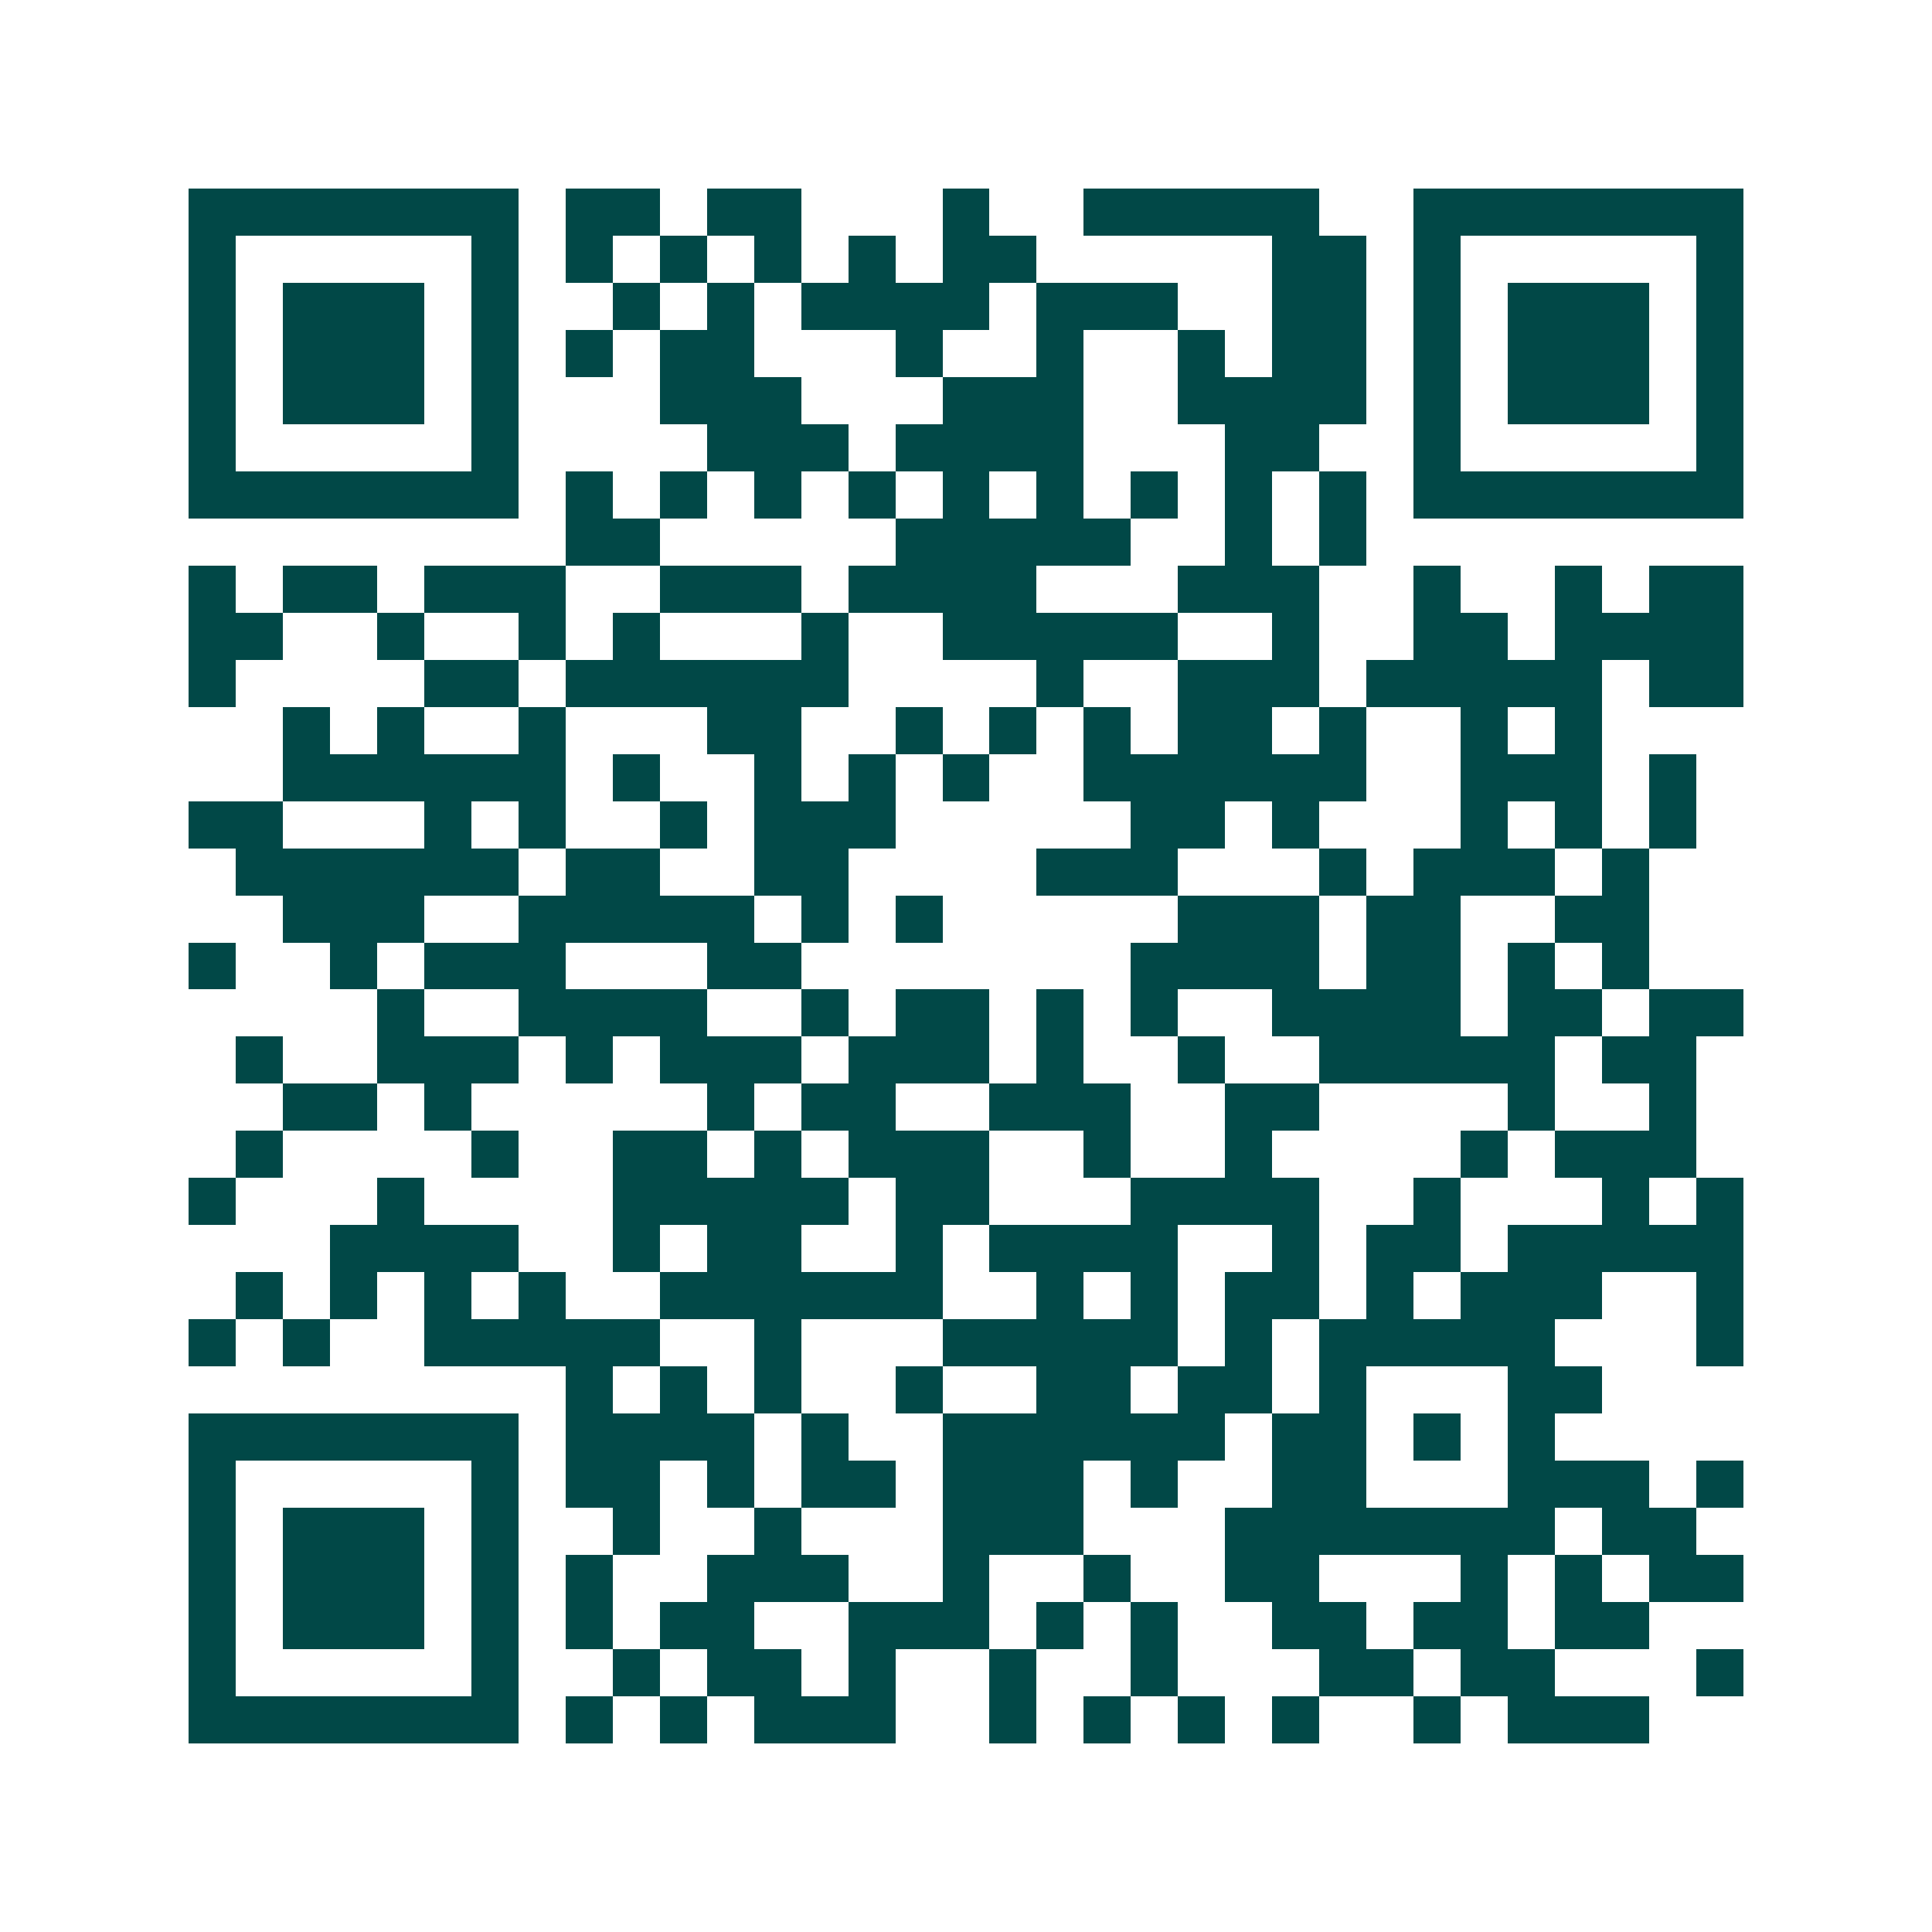 <svg xmlns="http://www.w3.org/2000/svg" width="200" height="200" viewBox="0 0 41 41" shape-rendering="crispEdges"><path fill="#ffffff" d="M0 0h41v41H0z"/><path stroke="#014847" d="M4 4.5h7m1 0h2m1 0h2m3 0h1m2 0h5m2 0h7M4 5.5h1m5 0h1m1 0h1m1 0h1m1 0h1m1 0h1m1 0h2m5 0h2m1 0h1m5 0h1M4 6.5h1m1 0h3m1 0h1m2 0h1m1 0h1m1 0h4m1 0h3m2 0h2m1 0h1m1 0h3m1 0h1M4 7.5h1m1 0h3m1 0h1m1 0h1m1 0h2m3 0h1m2 0h1m2 0h1m1 0h2m1 0h1m1 0h3m1 0h1M4 8.5h1m1 0h3m1 0h1m3 0h3m3 0h3m2 0h4m1 0h1m1 0h3m1 0h1M4 9.5h1m5 0h1m4 0h3m1 0h4m3 0h2m2 0h1m5 0h1M4 10.5h7m1 0h1m1 0h1m1 0h1m1 0h1m1 0h1m1 0h1m1 0h1m1 0h1m1 0h1m1 0h7M12 11.5h2m5 0h5m2 0h1m1 0h1M4 12.5h1m1 0h2m1 0h3m2 0h3m1 0h4m3 0h3m2 0h1m2 0h1m1 0h2M4 13.5h2m2 0h1m2 0h1m1 0h1m3 0h1m2 0h5m2 0h1m2 0h2m1 0h4M4 14.5h1m4 0h2m1 0h6m4 0h1m2 0h3m1 0h5m1 0h2M6 15.5h1m1 0h1m2 0h1m3 0h2m2 0h1m1 0h1m1 0h1m1 0h2m1 0h1m2 0h1m1 0h1M6 16.5h6m1 0h1m2 0h1m1 0h1m1 0h1m2 0h6m2 0h3m1 0h1M4 17.5h2m3 0h1m1 0h1m2 0h1m1 0h3m5 0h2m1 0h1m3 0h1m1 0h1m1 0h1M5 18.5h6m1 0h2m2 0h2m4 0h3m3 0h1m1 0h3m1 0h1M6 19.5h3m2 0h5m1 0h1m1 0h1m5 0h3m1 0h2m2 0h2M4 20.5h1m2 0h1m1 0h3m3 0h2m7 0h4m1 0h2m1 0h1m1 0h1M8 21.5h1m2 0h4m2 0h1m1 0h2m1 0h1m1 0h1m2 0h4m1 0h2m1 0h2M5 22.5h1m2 0h3m1 0h1m1 0h3m1 0h3m1 0h1m2 0h1m2 0h5m1 0h2M6 23.5h2m1 0h1m5 0h1m1 0h2m2 0h3m2 0h2m4 0h1m2 0h1M5 24.5h1m4 0h1m2 0h2m1 0h1m1 0h3m2 0h1m2 0h1m4 0h1m1 0h3M4 25.5h1m3 0h1m4 0h5m1 0h2m3 0h4m2 0h1m3 0h1m1 0h1M7 26.5h4m2 0h1m1 0h2m2 0h1m1 0h4m2 0h1m1 0h2m1 0h5M5 27.5h1m1 0h1m1 0h1m1 0h1m2 0h6m2 0h1m1 0h1m1 0h2m1 0h1m1 0h3m2 0h1M4 28.5h1m1 0h1m2 0h5m2 0h1m3 0h5m1 0h1m1 0h5m3 0h1M12 29.5h1m1 0h1m1 0h1m2 0h1m2 0h2m1 0h2m1 0h1m3 0h2M4 30.5h7m1 0h4m1 0h1m2 0h6m1 0h2m1 0h1m1 0h1M4 31.5h1m5 0h1m1 0h2m1 0h1m1 0h2m1 0h3m1 0h1m2 0h2m3 0h3m1 0h1M4 32.5h1m1 0h3m1 0h1m2 0h1m2 0h1m3 0h3m3 0h7m1 0h2M4 33.5h1m1 0h3m1 0h1m1 0h1m2 0h3m2 0h1m2 0h1m2 0h2m3 0h1m1 0h1m1 0h2M4 34.5h1m1 0h3m1 0h1m1 0h1m1 0h2m2 0h3m1 0h1m1 0h1m2 0h2m1 0h2m1 0h2M4 35.5h1m5 0h1m2 0h1m1 0h2m1 0h1m2 0h1m2 0h1m3 0h2m1 0h2m3 0h1M4 36.5h7m1 0h1m1 0h1m1 0h3m2 0h1m1 0h1m1 0h1m1 0h1m2 0h1m1 0h3"/></svg>
